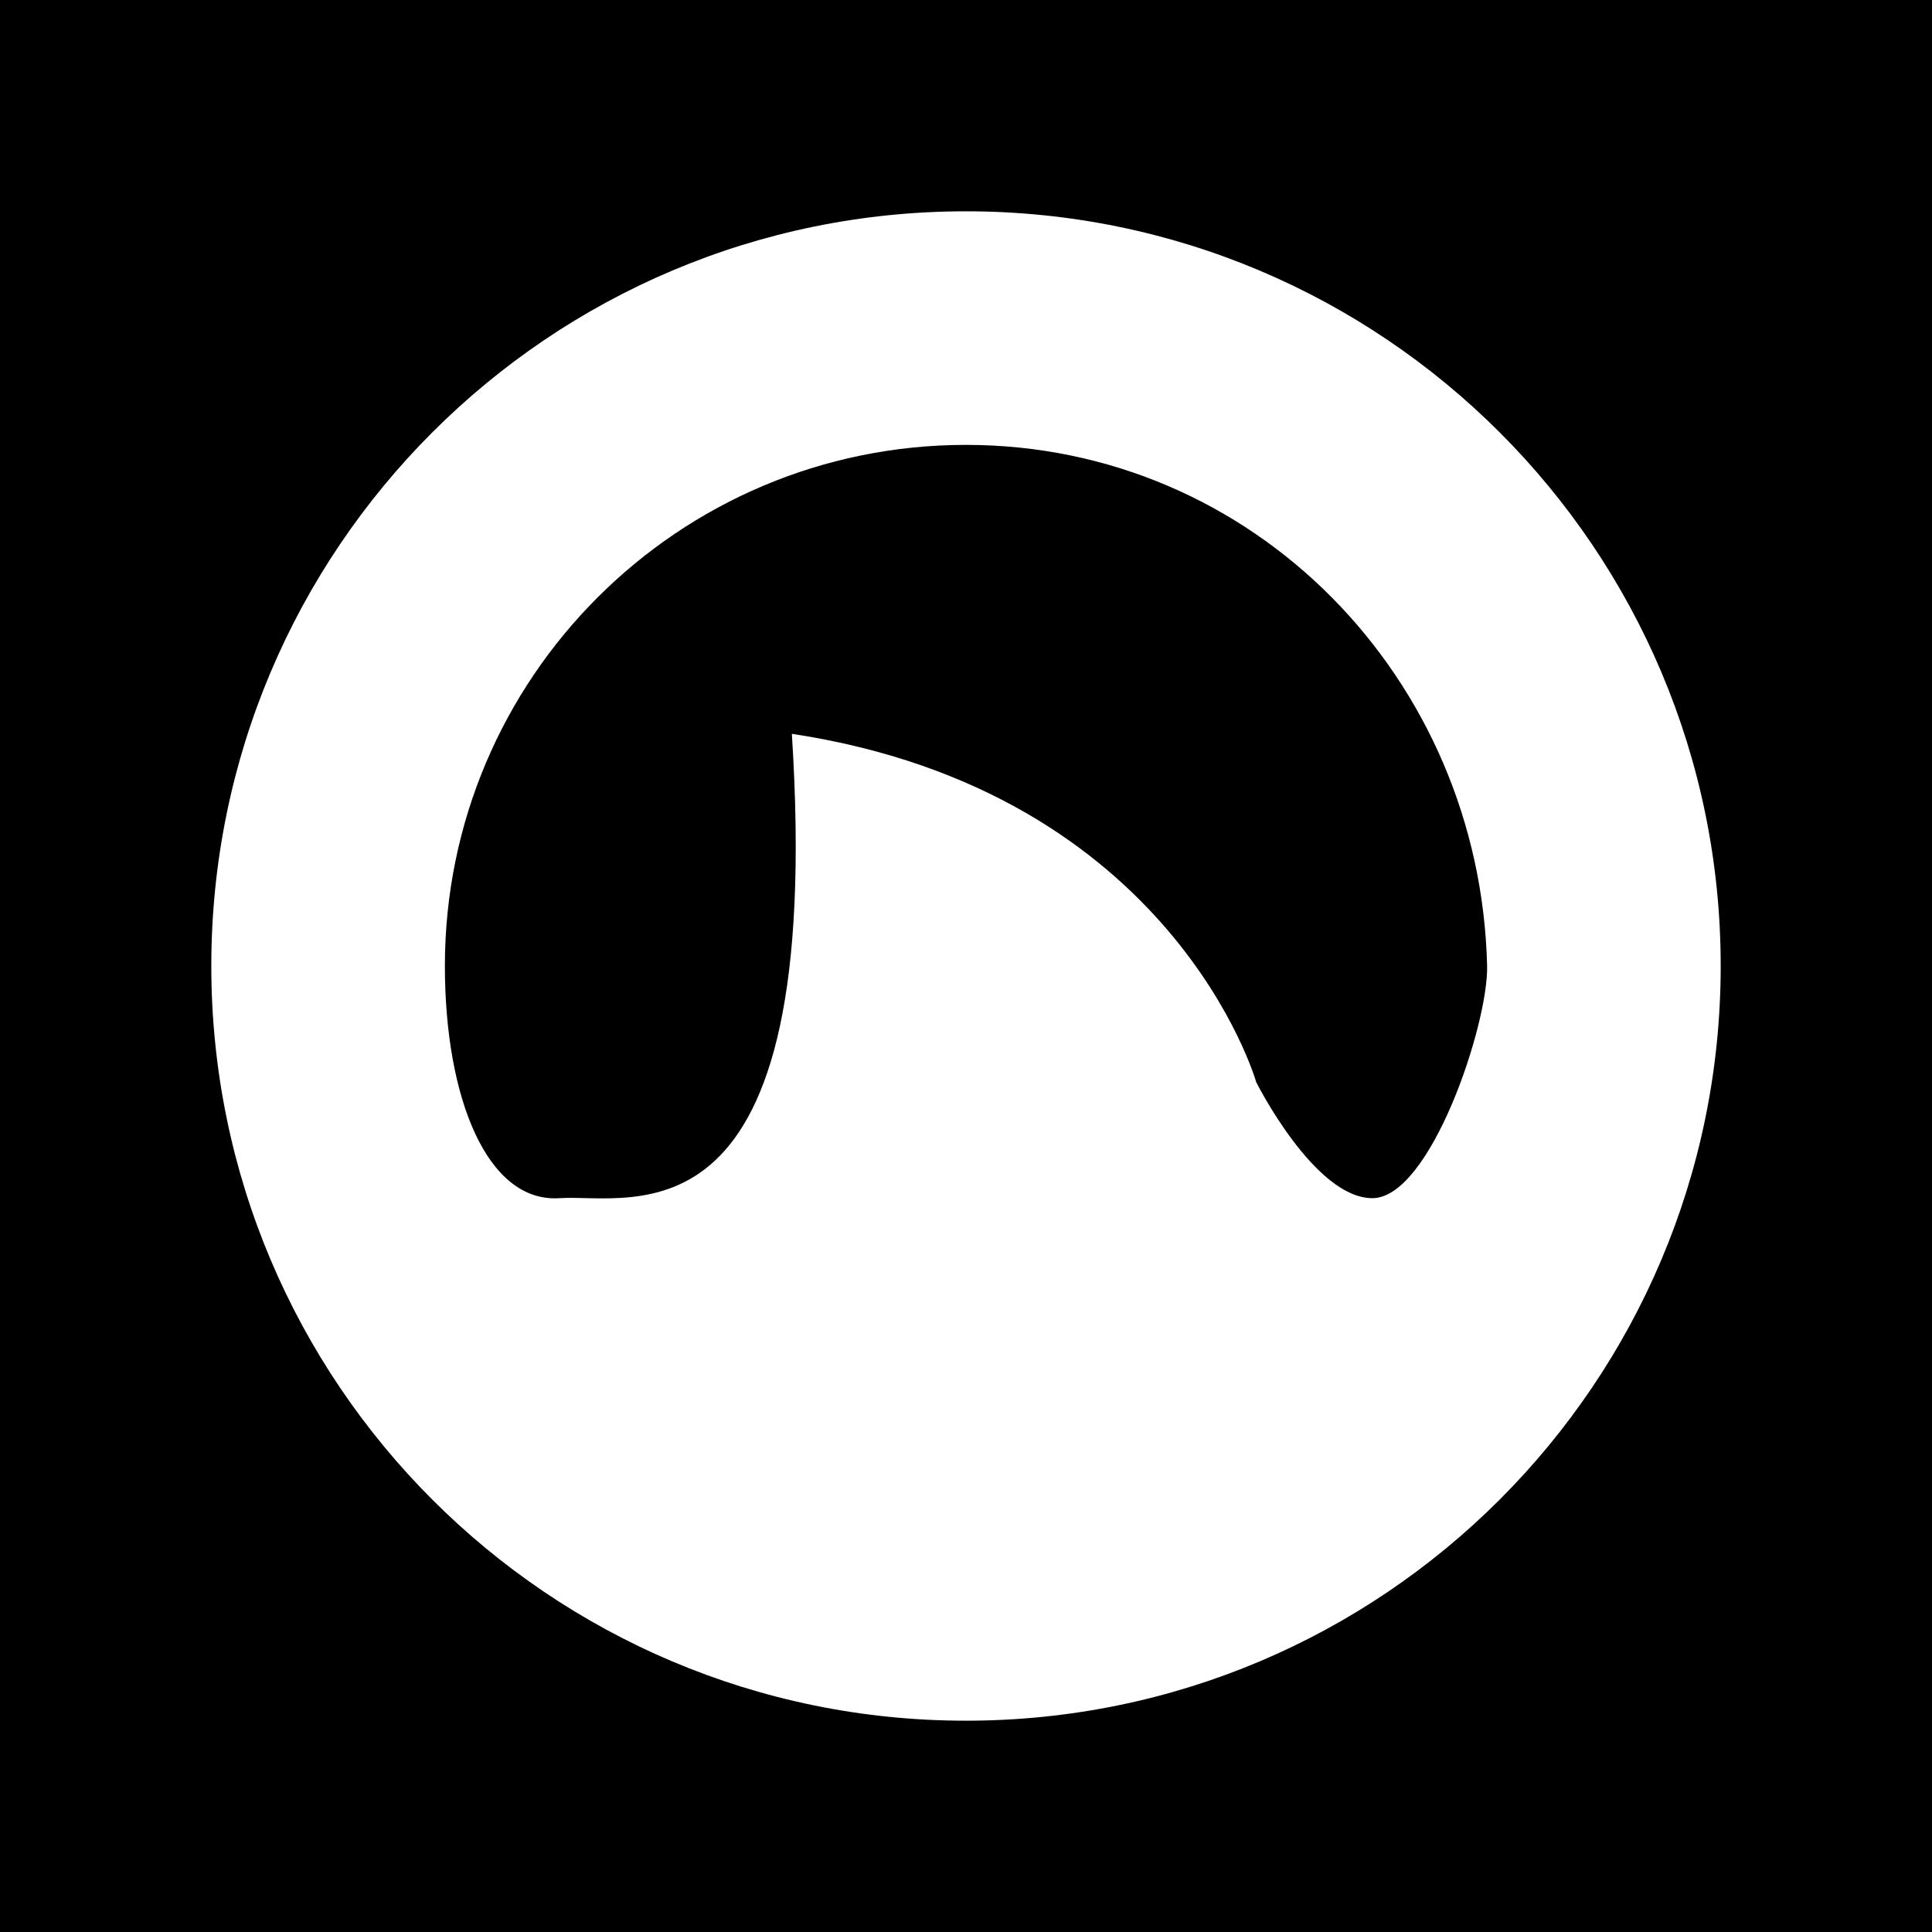 <?xml version="1.0" ?><svg height="512" id="Layer_1" version="1.1" viewBox="0 0 512 512" width="512" xml:space="preserve" xmlns="http://www.w3.org/2000/svg" xmlns:cc="http://creativecommons.org/ns#" xmlns:dc="http://purl.org/dc/elements/1.1/" xmlns:inkscape="http://www.inkscape.org/namespaces/inkscape" xmlns:rdf="http://www.w3.org/1999/02/22-rdf-syntax-ns#" xmlns:sodipodi="http://sodipodi.sourceforge.net/DTD/sodipodi-0.dtd" xmlns:svg="http://www.w3.org/2000/svg"><rect x="0" y="0" width="512" height="512" fill="#808080" stroke="none"/><defs id="defs12"/><g id="g3022"><path d="m -0.004,-0.004 512.008,0 0,512.008 -512.008,0 z" id="path3009" style="fill:#000000;fill-opacity:1;fill-rule:nonzero;stroke:none"/><path d="m 255.982,55.998 c -110.445,0 -199.984,89.539 -199.984,199.984 0,110.48 89.539,200.02 199.984,200.02 110.48,0 200.02,-89.539 200.02,-200.02 0,-110.445 -89.539,-199.984 -200.02,-199.984 z M 363.699,317.53 c -15.378,0 -30.791,-30.756 -30.791,-30.756 0,0 -21.862,-76.961 -123.059,-92.303 8.894,138.437 -42.307,121.783 -61.583,123.059 -19.205,1.276 -30.366,-26.646 -30.366,-61.547 0,-76.252 61.831,-138.083 138.083,-138.083 76.287,0 136.276,61.831 138.118,138.083 0.354,15.413 -15.024,61.547 -30.402,61.547 z" id="path3011" style="fill:#ffffff;fill-opacity:1;fill-rule:evenodd;stroke:none"/></g></svg>